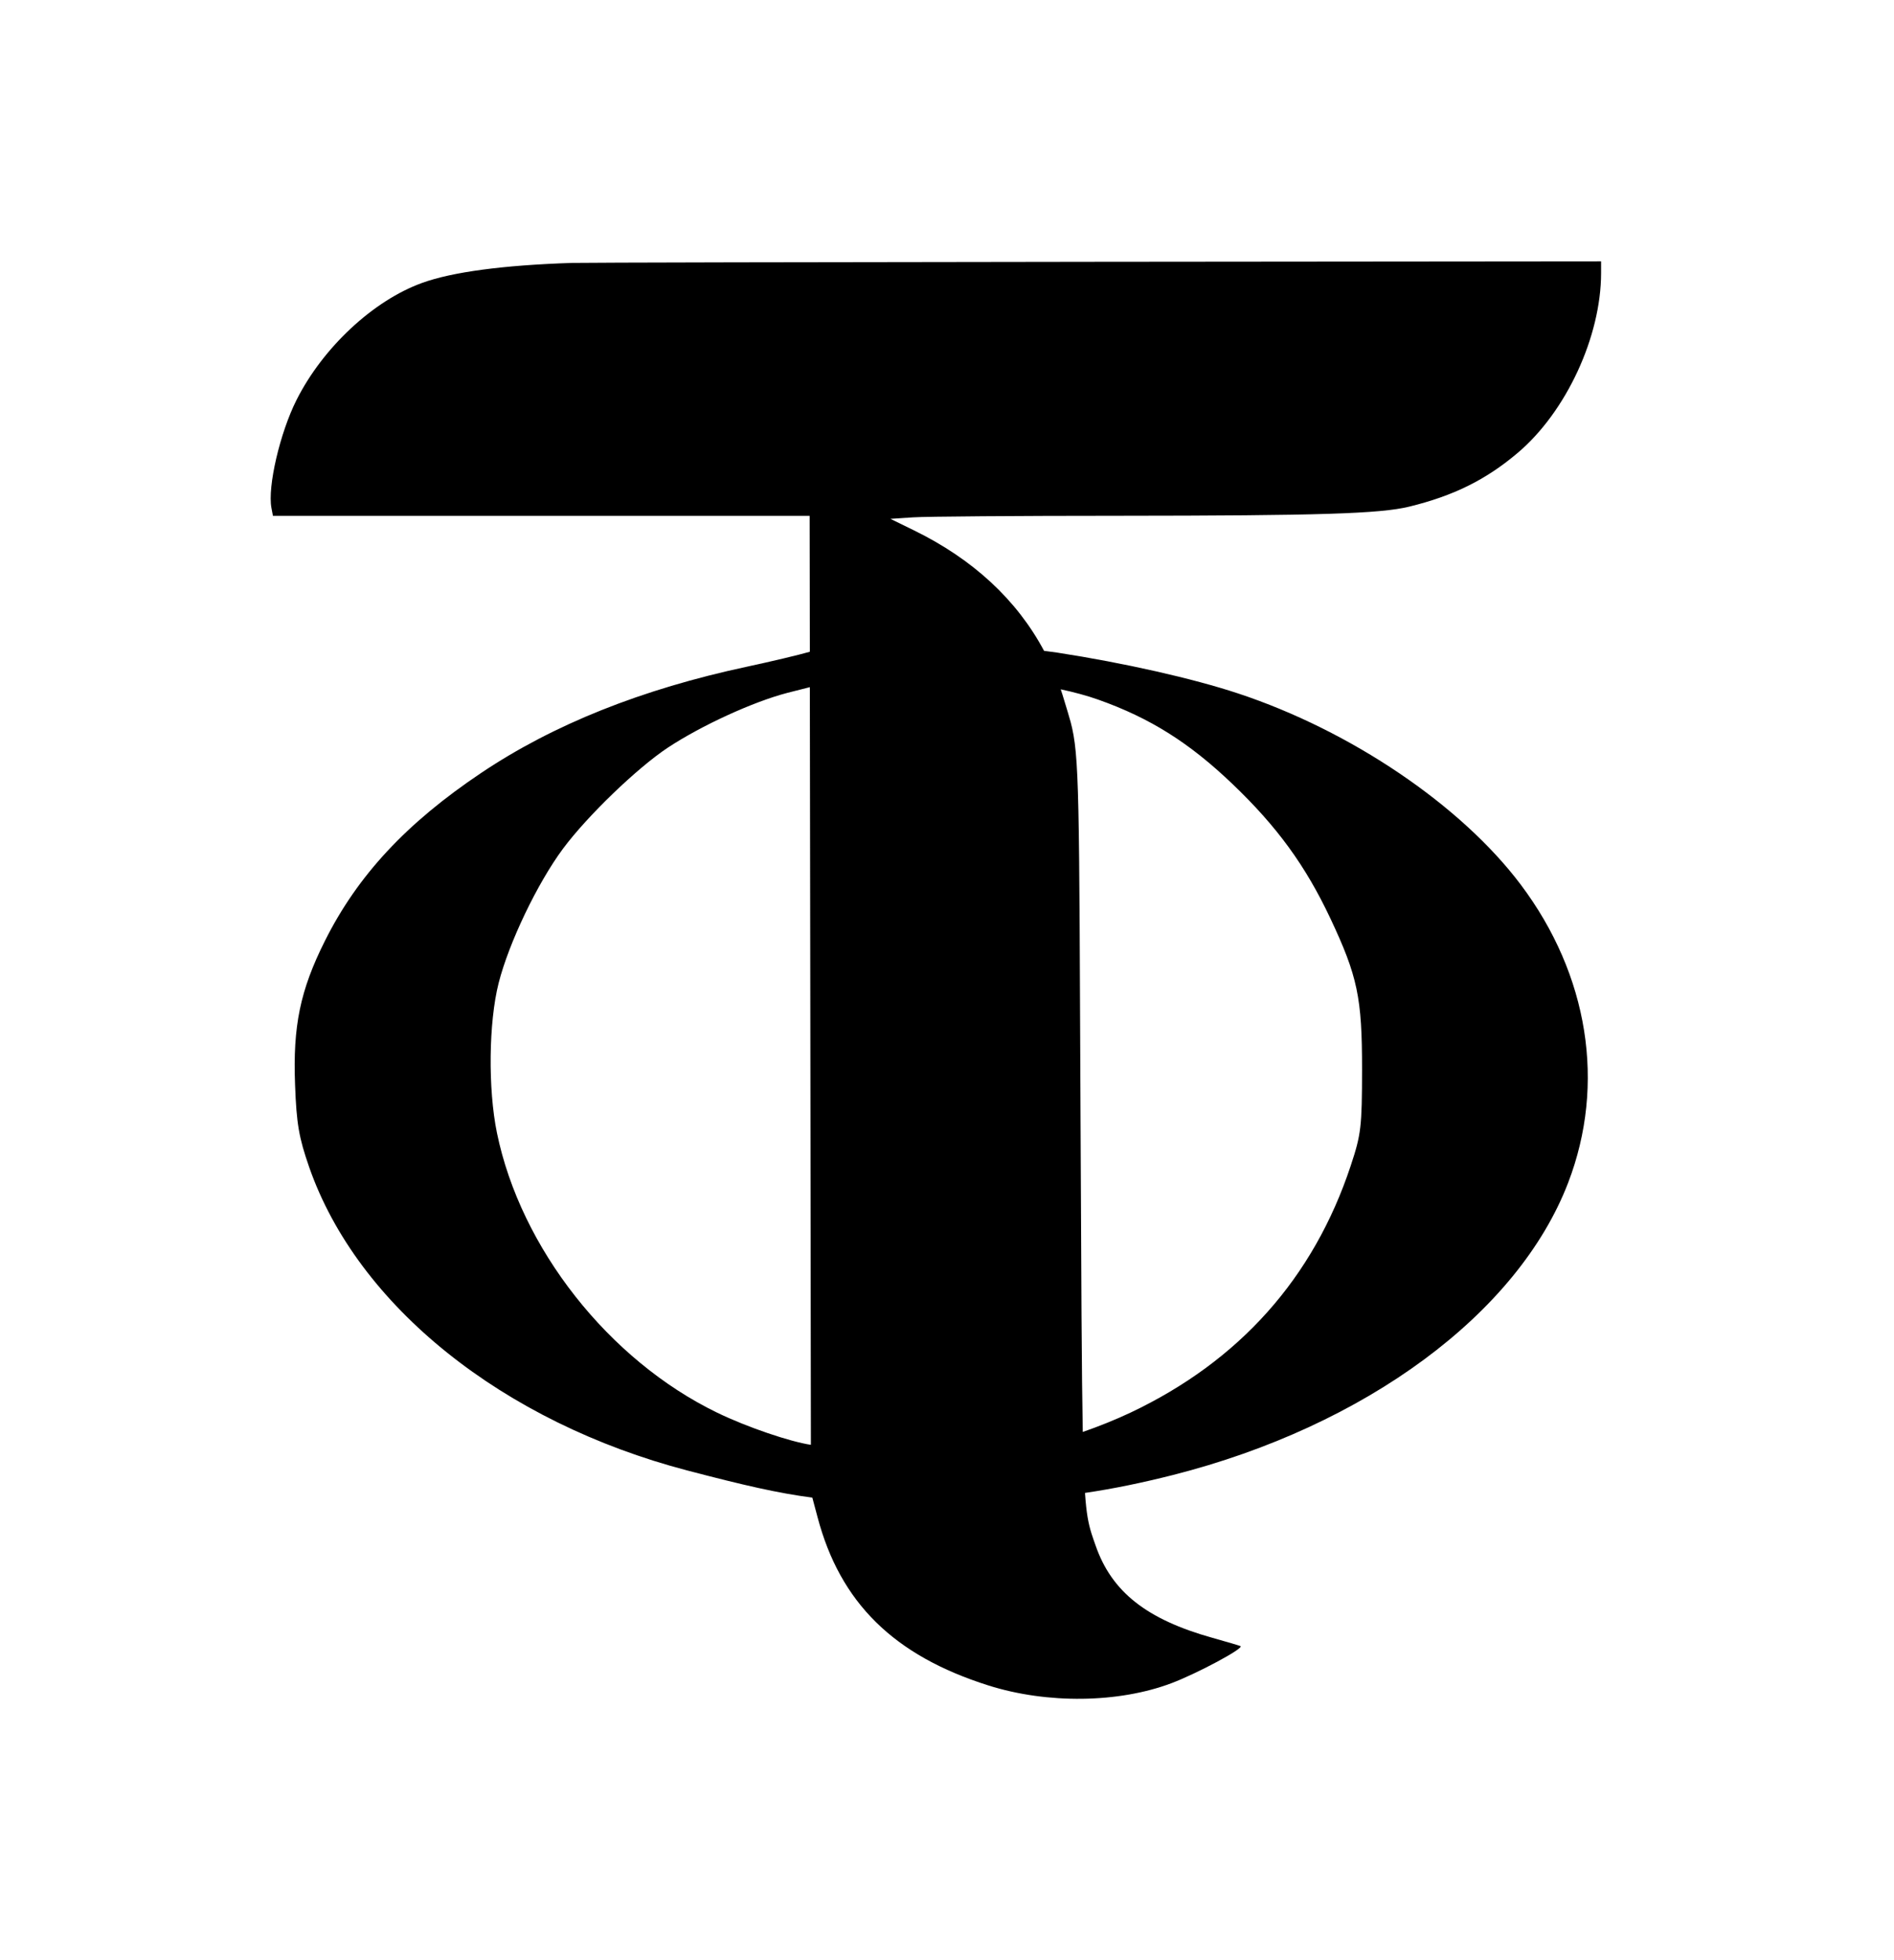 <svg width="29" height="30" viewBox="0 0 29 30" fill="none" xmlns="http://www.w3.org/2000/svg">
<path fill-rule="evenodd" clip-rule="evenodd" d="M6.463 4.33C6.926 4.162 7.711 4.058 8.756 4.024C8.925 4.019 12.539 4.011 16.789 4.007L24.515 4V4.178C24.515 5.15 23.982 6.301 23.241 6.929C22.757 7.34 22.258 7.588 21.578 7.754C21.13 7.863 20.214 7.892 17.122 7.894C15.585 7.894 14.171 7.905 13.981 7.918L13.634 7.941L13.994 8.117C14.9 8.56 15.571 9.183 15.986 9.961C16.058 9.97 16.126 9.979 16.187 9.988C17.211 10.146 18.265 10.384 18.957 10.613C20.684 11.184 22.371 12.325 23.284 13.538C24.324 14.92 24.59 16.593 24.011 18.101C23.242 20.104 20.911 21.826 17.959 22.575C17.487 22.694 17.055 22.784 16.613 22.849C16.634 23.167 16.666 23.32 16.712 23.469C16.731 23.529 16.752 23.588 16.776 23.656C17.022 24.363 17.556 24.785 18.565 25.067C18.793 25.131 18.986 25.188 18.995 25.194C19.045 25.23 18.329 25.613 17.937 25.761C17.125 26.067 16.035 26.08 15.135 25.796C13.685 25.338 12.864 24.53 12.517 23.217L12.438 22.921C11.912 22.853 11.382 22.73 10.529 22.507C7.698 21.767 5.474 19.985 4.734 17.863C4.577 17.412 4.54 17.201 4.518 16.606C4.483 15.703 4.596 15.157 4.974 14.402C5.476 13.399 6.222 12.597 7.37 11.828C8.474 11.088 9.825 10.548 11.44 10.203C11.817 10.122 12.222 10.026 12.4 9.975L12.397 7.895H8.288H4.179L4.156 7.773C4.095 7.447 4.287 6.623 4.541 6.12C4.945 5.318 5.716 4.6 6.463 4.33ZM12.4 10.517C12.309 10.54 12.185 10.571 12.053 10.605C11.528 10.742 10.739 11.104 10.225 11.443C9.754 11.755 8.99 12.491 8.619 12.991C8.227 13.52 7.791 14.431 7.635 15.045C7.482 15.649 7.471 16.665 7.609 17.339C7.972 19.103 9.32 20.815 10.979 21.62C11.448 21.847 12.101 22.066 12.416 22.113L12.407 15.368L12.4 10.517ZM16.579 21.916C16.824 21.831 17.081 21.728 17.308 21.621C18.976 20.832 20.111 19.561 20.681 17.843C20.841 17.361 20.854 17.248 20.855 16.37C20.856 15.268 20.787 14.942 20.369 14.054C19.989 13.249 19.554 12.651 18.87 11.998C18.21 11.367 17.609 10.989 16.816 10.708C16.651 10.649 16.436 10.591 16.241 10.55C16.259 10.602 16.276 10.655 16.291 10.707C16.332 10.844 16.365 10.946 16.393 11.05C16.53 11.567 16.523 12.123 16.545 17.181C16.556 19.614 16.562 21.04 16.579 21.916Z" fill="black"/>
</svg>
